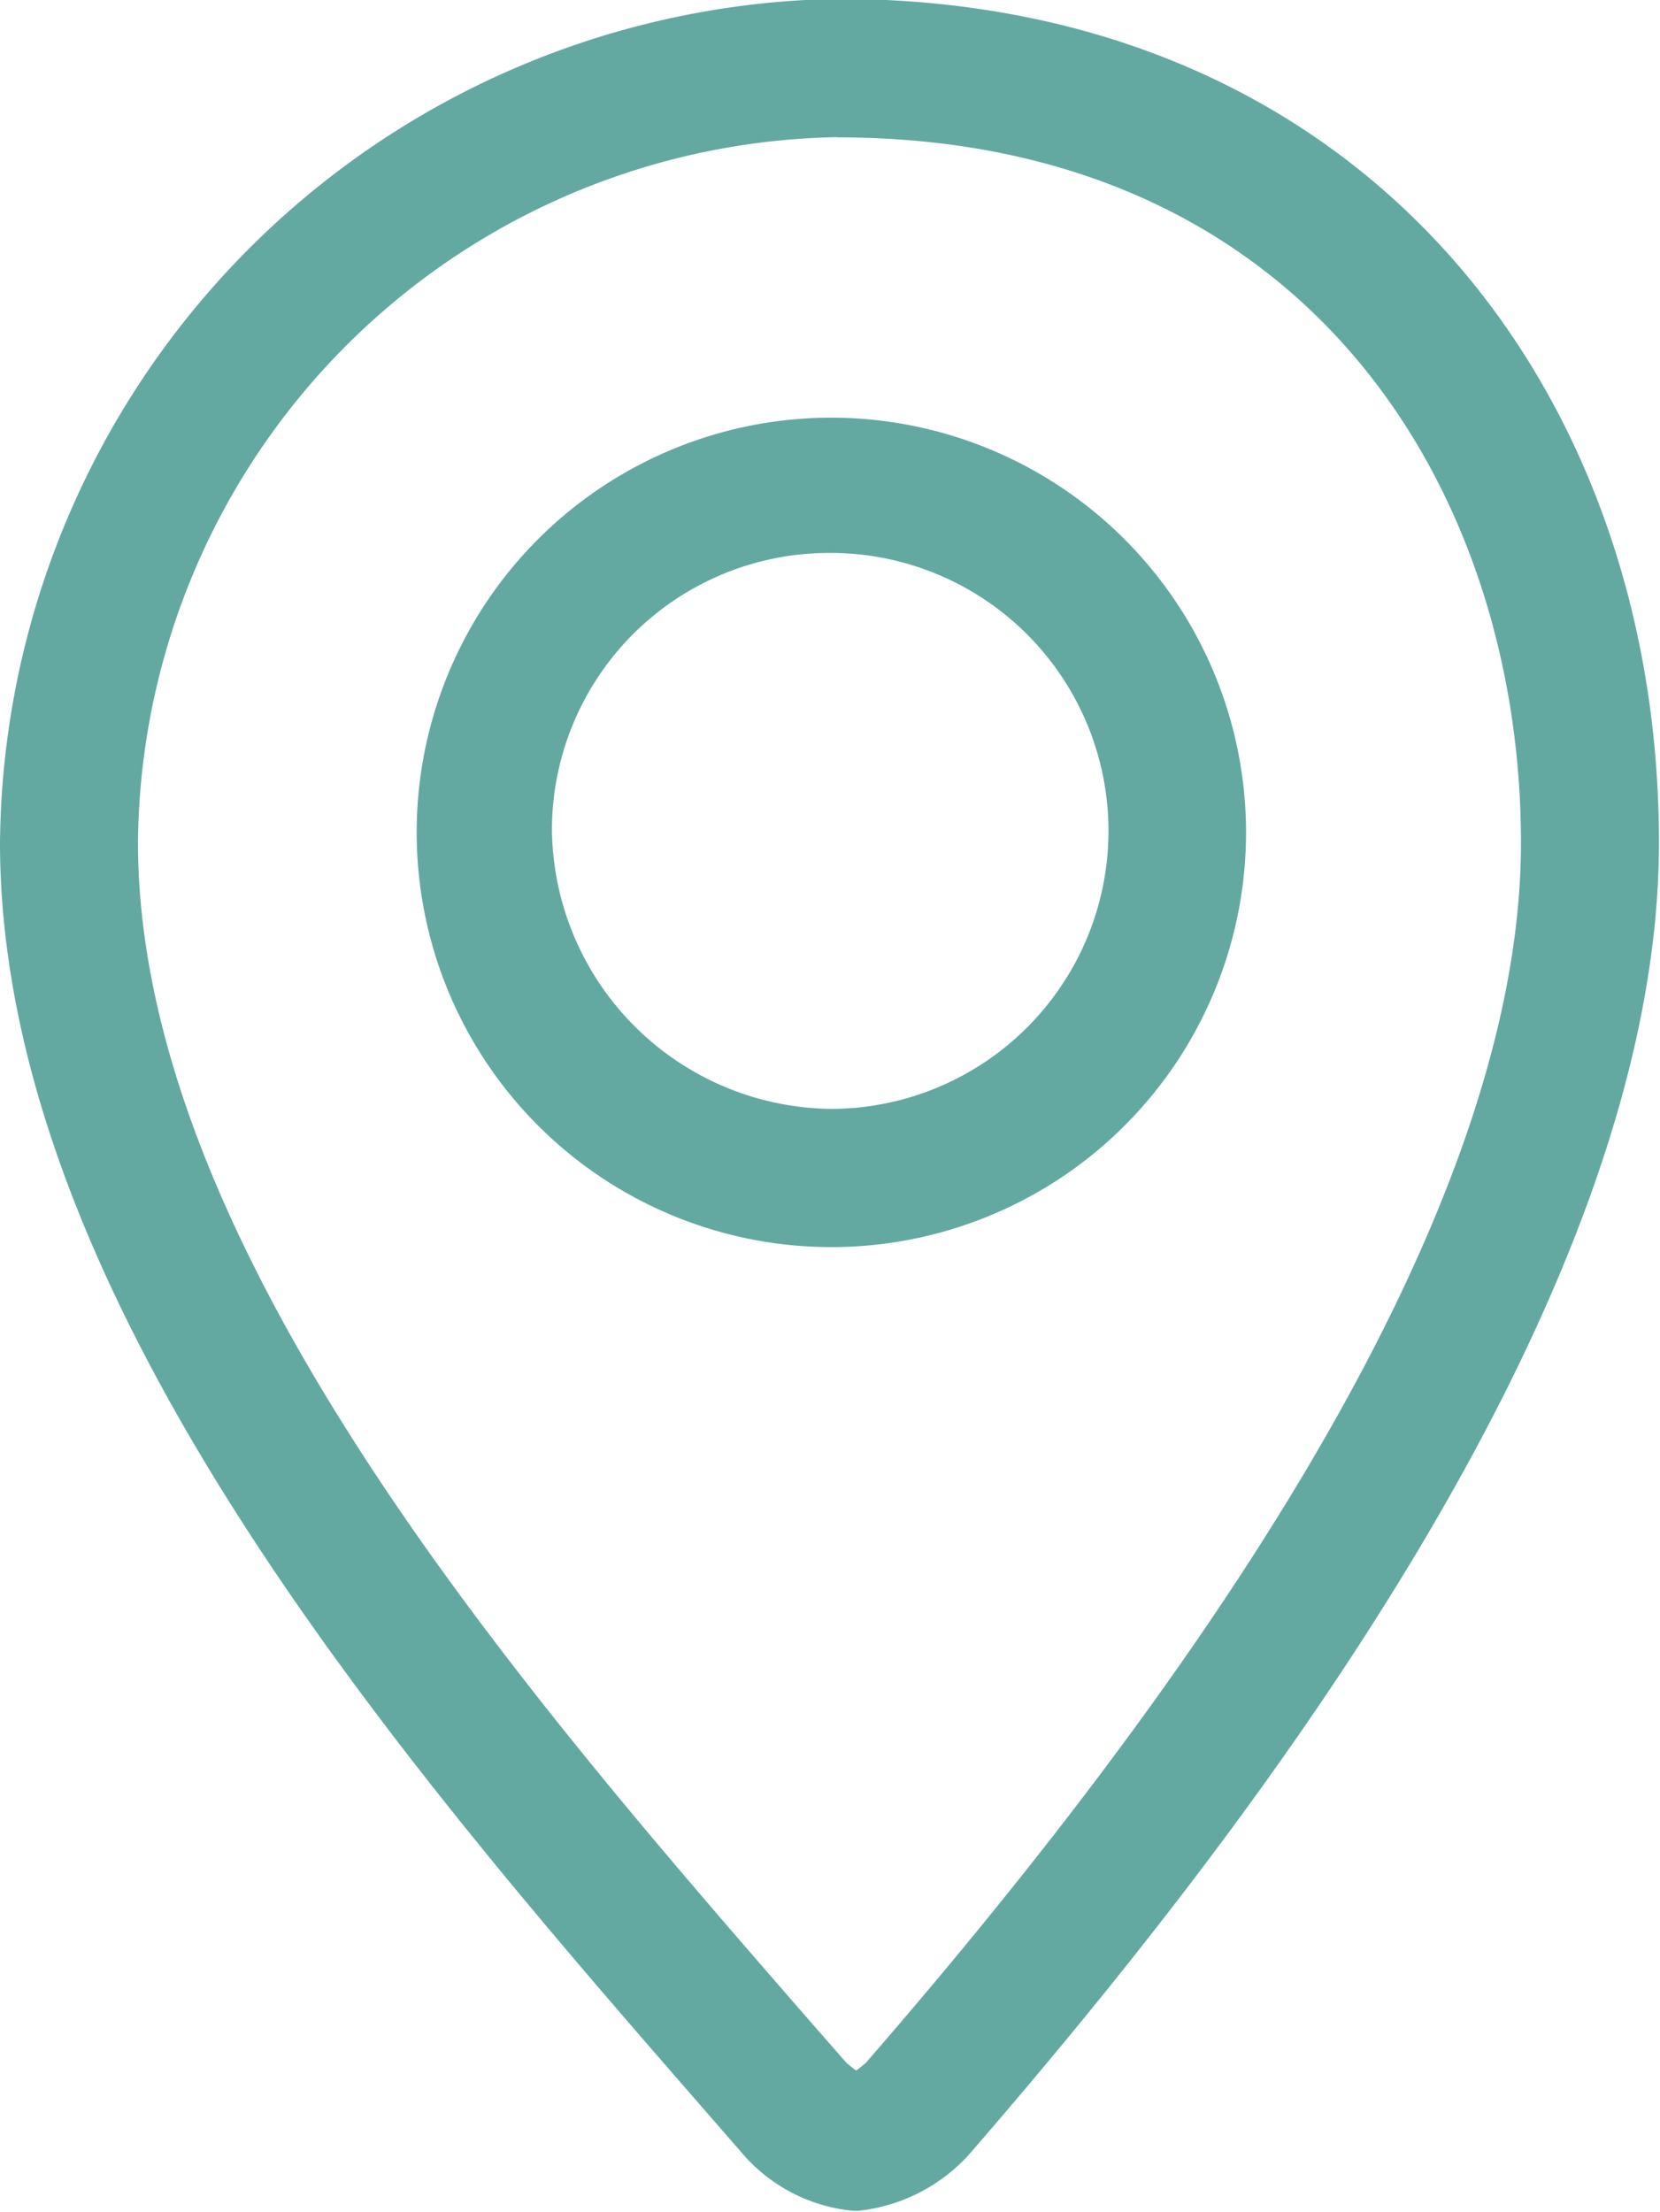 <?xml version="1.0" encoding="UTF-8"?>
<svg xmlns="http://www.w3.org/2000/svg" width="15.88" height="21.156" viewBox="0 0 15.88 21.156">
  <defs>
    <style>
      .cls-1 {
        fill: #63a9a2;
        fill-rule: evenodd;
      }
    </style>
  </defs>
  <path id="map" class="cls-1" d="M1023.51,720.033c4.51,0,6.54,3.388,6.54,6.747,0,2.959-2.11,6.886-6.27,11.674-0.03.023-.06,0.05-0.09,0.07-0.03-.02-0.06-0.047-0.09-0.07l-0.35-.4c-2.71-3.114-6.43-7.379-6.43-11.276a6.806,6.806,0,0,1,6.69-6.747m0-1.323a8.148,8.148,0,0,0-8.01,8.07c0,4.582,4.26,9.267,7.12,12.561a1.6,1.6,0,0,0,1.04.527h0.05a1.668,1.668,0,0,0,1.05-.527c2.68-3.09,6.61-8.183,6.61-12.561s-2.87-8.07-7.86-8.07h0Zm-0.08,5.3a2.659,2.659,0,0,1,.03,5.318,2.7,2.7,0,0,1-2.68-2.674,2.651,2.651,0,0,1,2.65-2.644m0.03-1.294a3.967,3.967,0,1,0,3.96,3.967,3.97,3.97,0,0,0-3.96-3.967h0Z" transform="translate(-1015.5 -718.719)"></path>
</svg>

